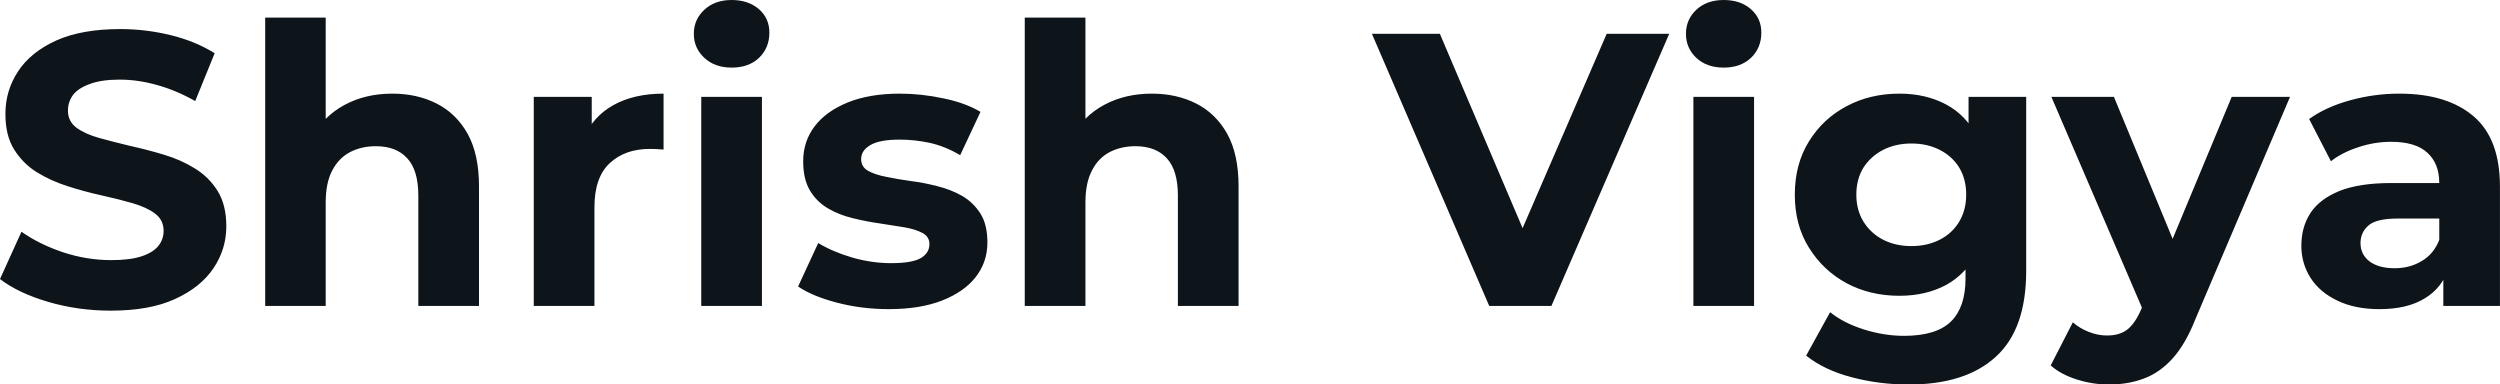<svg fill="#0d141a" viewBox="0 0 147.913 22.747" height="100%" width="100%" xmlns="http://www.w3.org/2000/svg"><path preserveAspectRatio="none" d="M6.55 18.38L6.55 18.38Q4.62 18.38 2.85 17.86Q1.08 17.34 0 16.51L0 16.51L1.27 13.71Q2.30 14.44 3.71 14.92Q5.13 15.39 6.58 15.39L6.58 15.39Q7.68 15.39 8.36 15.17Q9.04 14.95 9.36 14.56Q9.68 14.17 9.68 13.66L9.68 13.66Q9.68 13.02 9.18 12.64Q8.67 12.26 7.84 12.02Q7.01 11.78 6.01 11.56Q5.01 11.34 4.01 11.02Q3.01 10.70 2.18 10.19Q1.36 9.68 0.84 8.85Q0.32 8.03 0.32 6.74L0.32 6.74Q0.32 5.36 1.07 4.22Q1.82 3.08 3.32 2.40Q4.83 1.72 7.11 1.72L7.11 1.72Q8.63 1.72 10.10 2.08Q11.57 2.44 12.70 3.15L12.70 3.15L11.55 5.98Q10.42 5.34 9.29 5.03Q8.16 4.71 7.08 4.71L7.08 4.71Q6.00 4.71 5.31 4.97Q4.62 5.22 4.32 5.62Q4.02 6.03 4.02 6.55L4.02 6.55Q4.02 7.18 4.53 7.56Q5.04 7.93 5.86 8.16Q6.69 8.39 7.69 8.63Q8.69 8.85 9.69 9.15Q10.70 9.45 11.52 9.96Q12.35 10.46 12.87 11.29Q13.39 12.12 13.39 13.39L13.39 13.39Q13.39 14.74 12.63 15.87Q11.87 17.00 10.36 17.69Q8.86 18.38 6.55 18.38ZM23.21 5.54L23.21 5.54Q24.68 5.54 25.84 6.13Q27.00 6.72 27.67 7.92Q28.34 9.13 28.34 11.02L28.34 11.02L28.34 18.10L24.75 18.10L24.75 11.57Q24.75 10.07 24.09 9.36Q23.44 8.65 22.24 8.65L22.24 8.65Q21.39 8.65 20.71 9.00Q20.03 9.36 19.65 10.10Q19.27 10.83 19.27 11.98L19.27 11.98L19.27 18.10L15.69 18.10L15.69 1.04L19.27 1.04L19.27 9.15L18.47 8.12Q19.14 6.88 20.38 6.21Q21.62 5.54 23.21 5.54ZM35.17 18.10L31.58 18.10L31.58 5.73L35.01 5.73L35.01 9.22L34.52 8.21Q35.07 6.90 36.29 6.22Q37.51 5.54 39.26 5.54L39.26 5.54L39.26 8.85Q39.03 8.83 38.85 8.82Q38.66 8.81 38.46 8.81L38.46 8.81Q36.98 8.81 36.08 9.65Q35.17 10.49 35.17 12.26L35.17 12.26L35.17 18.10ZM45.08 18.10L41.49 18.10L41.49 5.73L45.08 5.73L45.08 18.10ZM43.29 4.00L43.29 4.00Q42.30 4.00 41.68 3.43Q41.05 2.85 41.05 2.00L41.05 2.00Q41.05 1.15 41.68 0.57Q42.30 0 43.29 0L43.29 0Q44.27 0 44.90 0.54Q45.52 1.08 45.52 1.93L45.52 1.93Q45.52 2.83 44.91 3.42Q44.30 4.00 43.29 4.00ZM52.58 18.29L52.58 18.29Q50.99 18.29 49.53 17.91Q48.07 17.53 47.22 16.95L47.22 16.95L48.41 14.38Q49.27 14.90 50.43 15.24Q51.59 15.57 52.72 15.57L52.72 15.57Q53.96 15.57 54.48 15.27Q54.99 14.97 54.99 14.44L54.99 14.44Q54.99 14.01 54.59 13.79Q54.19 13.57 53.52 13.45Q52.85 13.34 52.06 13.22Q51.27 13.11 50.46 12.91Q49.66 12.72 48.99 12.33Q48.32 11.94 47.92 11.27Q47.52 10.60 47.52 9.54L47.52 9.54Q47.52 8.37 48.20 7.47Q48.88 6.58 50.16 6.06Q51.45 5.54 53.24 5.54L53.24 5.54Q54.51 5.54 55.82 5.82Q57.13 6.09 58.01 6.62L58.01 6.62L56.81 9.18Q55.91 8.65 55.00 8.45Q54.10 8.26 53.24 8.26L53.24 8.26Q52.05 8.26 51.50 8.58Q50.95 8.90 50.95 9.41L50.95 9.41Q50.95 9.87 51.35 10.10Q51.75 10.33 52.42 10.46Q53.08 10.60 53.88 10.71Q54.67 10.81 55.48 11.02Q56.28 11.22 56.94 11.60Q57.59 11.98 58.01 12.64Q58.42 13.29 58.42 14.35L58.42 14.35Q58.42 15.50 57.73 16.39Q57.04 17.27 55.74 17.78Q54.44 18.29 52.58 18.29ZM68.15 5.54L68.15 5.54Q69.62 5.54 70.78 6.13Q71.94 6.72 72.61 7.92Q73.28 9.13 73.28 11.02L73.28 11.02L73.28 18.10L69.69 18.10L69.69 11.57Q69.69 10.07 69.03 9.36Q68.38 8.65 67.18 8.65L67.18 8.65Q66.33 8.65 65.65 9.00Q64.97 9.36 64.60 10.10Q64.22 10.83 64.22 11.98L64.22 11.98L64.22 18.10L60.63 18.10L60.63 1.04L64.22 1.04L64.22 9.15L63.41 8.12Q64.08 6.88 65.32 6.21Q66.56 5.54 68.15 5.54ZM91.79 18.10L88.11 18.10L81.17 2.00L85.19 2.00L91.26 16.26L88.89 16.26L95.06 2.00L98.76 2.00L91.79 18.10ZM103.78 18.10L100.19 18.10L100.19 5.73L103.78 5.73L103.78 18.10ZM101.98 4.00L101.98 4.00Q100.99 4.00 100.37 3.43Q99.75 2.85 99.75 2.00L99.75 2.00Q99.75 1.15 100.37 0.57Q100.99 0 101.98 0L101.98 0Q102.97 0 103.59 0.54Q104.21 1.08 104.21 1.93L104.21 1.93Q104.21 2.83 103.60 3.42Q102.99 4.00 101.98 4.00ZM112.93 22.75L112.93 22.75Q111.18 22.75 109.56 22.32Q107.94 21.90 106.86 21.04L106.86 21.04L108.28 18.47Q109.07 19.11 110.27 19.49Q111.48 19.87 112.65 19.87L112.65 19.87Q114.56 19.87 115.43 19.02Q116.29 18.17 116.29 16.49L116.29 16.49L116.29 14.63L116.52 11.52L116.47 8.39L116.47 5.73L119.88 5.73L119.88 16.03Q119.88 19.48 118.08 21.11Q116.29 22.75 112.93 22.75ZM112.38 17.50L112.38 17.50Q110.65 17.50 109.26 16.76Q107.87 16.01 107.03 14.66Q106.19 13.32 106.19 11.52L106.19 11.52Q106.19 9.71 107.03 8.36Q107.87 7.01 109.26 6.28Q110.65 5.54 112.38 5.54L112.38 5.54Q113.94 5.54 115.14 6.18Q116.33 6.81 117.00 8.13Q117.67 9.45 117.67 11.52L117.67 11.52Q117.67 13.57 117.00 14.89Q116.33 16.21 115.14 16.86Q113.94 17.50 112.38 17.50ZM113.09 14.56L113.09 14.56Q114.03 14.56 114.77 14.18Q115.51 13.80 115.92 13.11Q116.33 12.42 116.33 11.52L116.33 11.52Q116.33 10.60 115.92 9.92Q115.51 9.25 114.77 8.87Q114.03 8.49 113.09 8.49L113.09 8.49Q112.15 8.49 111.41 8.87Q110.68 9.25 110.25 9.92Q109.83 10.60 109.83 11.52L109.83 11.52Q109.83 12.42 110.25 13.11Q110.68 13.80 111.41 14.18Q112.15 14.56 113.09 14.56ZM124.78 22.75L124.78 22.75Q123.81 22.75 122.87 22.45Q121.92 22.15 121.33 21.62L121.33 21.62L122.64 19.07Q123.05 19.43 123.59 19.64Q124.13 19.85 124.66 19.85L124.66 19.85Q125.42 19.85 125.87 19.49Q126.32 19.14 126.68 18.31L126.68 18.31L127.33 16.79L127.60 16.40L132.04 5.73L135.49 5.73L129.90 18.86Q129.31 20.36 128.54 21.21Q127.77 22.06 126.83 22.40Q125.90 22.75 124.78 22.75ZM129.35 16.08L126.89 18.58L121.37 5.73L125.07 5.73L129.35 16.08ZM147.91 18.10L144.56 18.10L144.56 15.69L144.32 15.16L144.32 10.83Q144.32 9.68 143.62 9.04Q142.92 8.39 141.47 8.39L141.47 8.39Q140.48 8.39 139.53 8.71Q138.57 9.02 137.91 9.54L137.91 9.54L136.62 7.04Q137.63 6.32 139.06 5.93Q140.48 5.54 141.96 5.54L141.96 5.54Q144.78 5.54 146.35 6.88Q147.91 8.21 147.91 11.04L147.91 11.04L147.91 18.10ZM140.78 18.29L140.78 18.29Q139.33 18.29 138.30 17.79Q137.26 17.30 136.71 16.45Q136.16 15.59 136.16 14.54L136.16 14.54Q136.16 13.43 136.70 12.60Q137.24 11.78 138.41 11.30Q139.59 10.83 141.47 10.83L141.47 10.83L144.76 10.83L144.76 12.93L141.86 12.93Q140.60 12.93 140.13 13.34Q139.66 13.75 139.66 14.38L139.66 14.38Q139.66 15.06 140.20 15.47Q140.74 15.87 141.68 15.87L141.68 15.87Q142.58 15.87 143.29 15.44Q144.00 15.02 144.32 14.19L144.32 14.19L144.88 15.85Q144.49 17.04 143.45 17.66Q142.42 18.29 140.78 18.29Z"></path></svg>